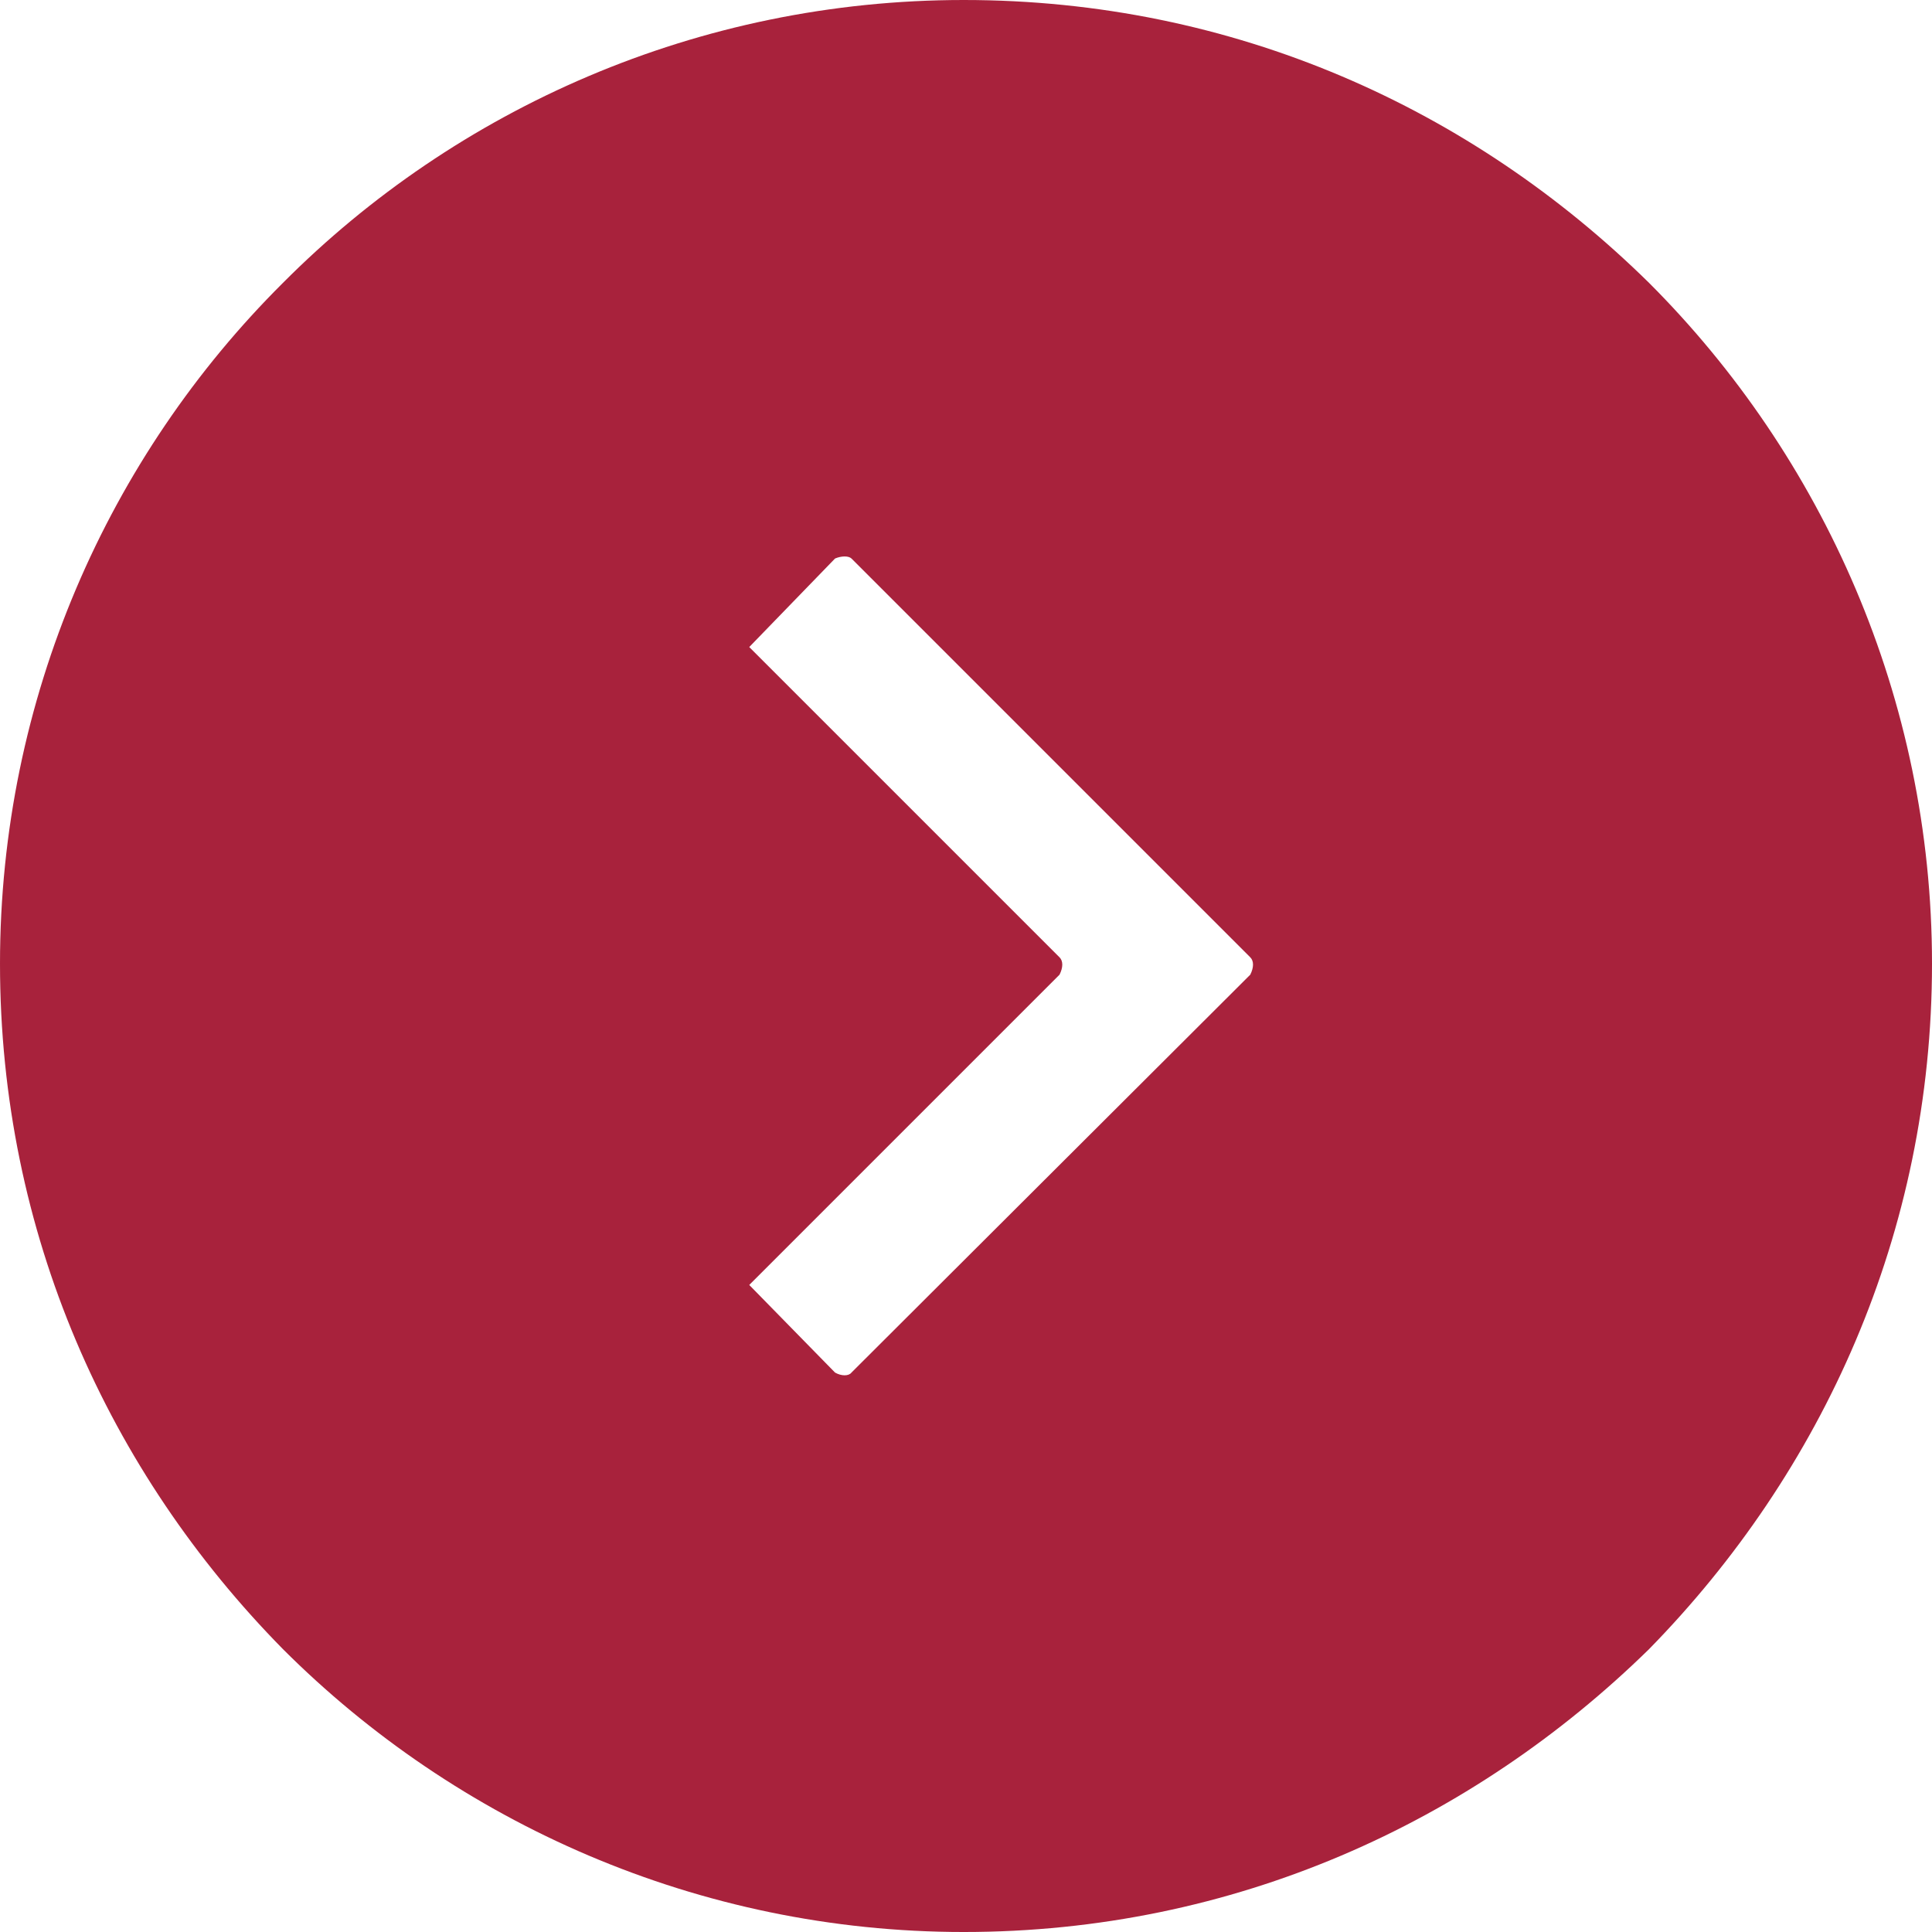 <?xml version="1.0" encoding="UTF-8"?> <svg xmlns="http://www.w3.org/2000/svg" xmlns:xlink="http://www.w3.org/1999/xlink" xmlns:xodm="http://www.corel.com/coreldraw/odm/2003" xml:space="preserve" width="145px" height="145px" version="1.1" style="shape-rendering:geometricPrecision; text-rendering:geometricPrecision; image-rendering:optimizeQuality; fill-rule:evenodd; clip-rule:evenodd" viewBox="0 0 21.17 21.17"> <defs> <style type="text/css"> .fil0 {fill:#A8223C} </style> </defs> <g id="Слой_x0020_1">  <path class="fil0" d="M9.33 6.12l4.37 4.37c0.04,0.04 0.04,0.11 0,0.19l-4.37 4.36c-0.03,0.04 -0.11,0.04 -0.18,0l-0.94 -0.96 3.4 -3.4c0.04,-0.08 0.04,-0.15 0,-0.19l-3.4 -3.4 0.94 -0.97c0.07,-0.03 0.15,-0.03 0.18,0l0 0zm1.23 -6.12c2.96,0 5.57,1.19 7.51,3.1 1.9,1.9 3.1,4.55 3.1,7.46 0,2.95 -1.2,5.57 -3.1,7.51 -1.94,1.9 -4.55,3.1 -7.51,3.1 -2.91,0 -5.56,-1.2 -7.46,-3.1 -1.91,-1.94 -3.1,-4.56 -3.1,-7.51 0,-2.91 1.19,-5.56 3.1,-7.46 1.9,-1.91 4.55,-3.1 7.46,-3.1l0 0z"></path> </g> </svg> 
